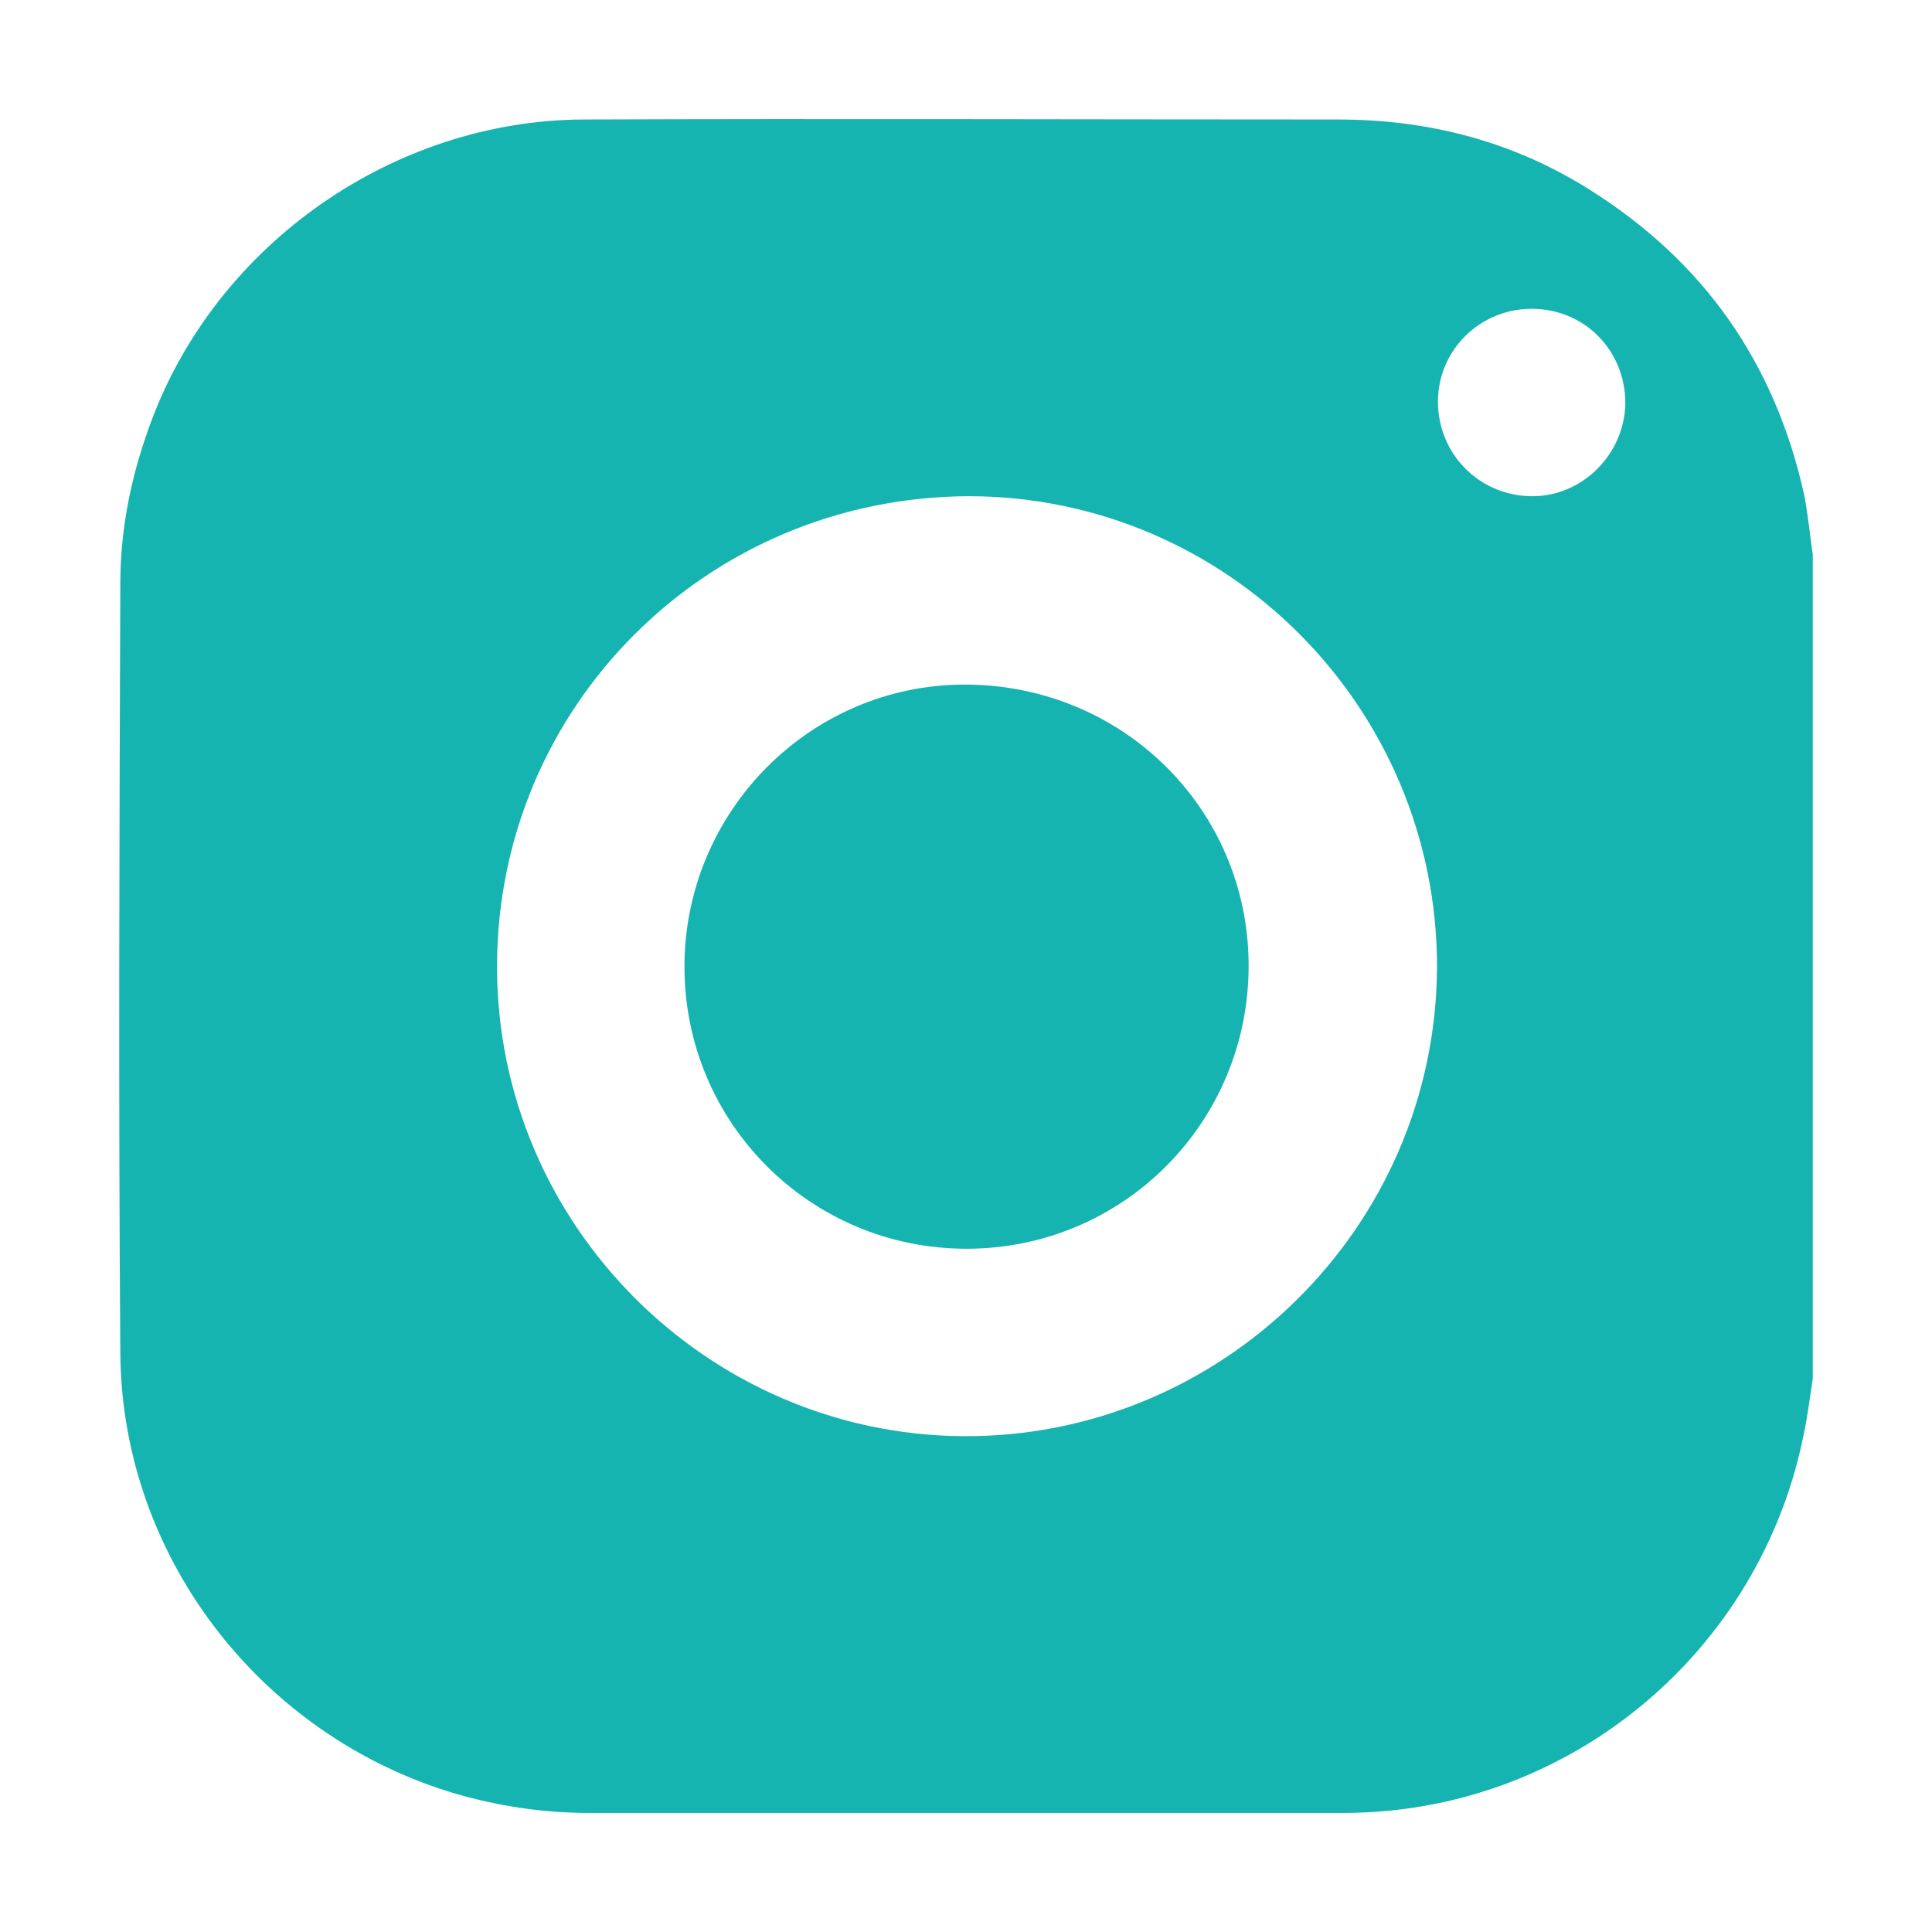 <?xml version="1.0" encoding="utf-8"?>
<!-- Generator: Adobe Illustrator 25.2.1, SVG Export Plug-In . SVG Version: 6.00 Build 0)  -->
<svg version="1.1" id="Camada_1" xmlns="http://www.w3.org/2000/svg" xmlns:xlink="http://www.w3.org/1999/xlink" x="0px" y="0px"
	 viewBox="0 0 651.97 651.97" style="enable-background:new 0 0 651.97 651.97;" xml:space="preserve">
<style type="text/css">
	.st0{fill:#15B4B0;}
</style>
<g>
	<path class="st0" d="M611.74,187.26c0,92.64,0,185.27,0,277.91c-0.96,6.07-1.6,11.82-2.87,17.89
		c-14.37,74.43-79.54,128.73-155.56,128.73c-84.97,0-169.94,0-254.59,0c-14.06,0-27.79-1.92-41.21-5.43
		C89.79,588.15,40.91,526.5,40.6,456.22c-0.64-86.25-0.32-172.81,0-259.06c0-19.17,3.83-37.37,10.54-55.26
		C73.5,82.17,132.91,40.64,196.8,40.32c84.97-0.32,169.94,0,254.59,0c30.67,0,59.1,7.35,84.97,23.64
		c38.65,24.28,62.61,58.46,72.51,103.18C610.14,173.85,610.78,180.55,611.74,187.26z M167.73,326.21
		c0,86.89,70.91,157.8,157.16,158.44c86.89,0.64,159.72-69.96,160.04-158.44c0-87.52-70.91-158.76-158.12-158.76
		C238.64,167.78,167.73,238.37,167.73,326.21z M485.25,135.51c0,17.57,13.74,31.62,31.3,31.94c17.25,0.32,31.62-14.06,31.94-31.3
		c0-17.89-13.74-31.94-31.62-31.94C499.3,104.21,485.25,118.26,485.25,135.51z"/>
	<path class="st0" d="M230.98,326.21c0-52.39,42.48-95.19,94.55-95.19c53.35,0,95.83,42.17,95.83,94.87
		c0,53.03-42.48,95.51-95.19,95.51S230.98,378.92,230.98,326.21z"/>
</g>
</svg>
